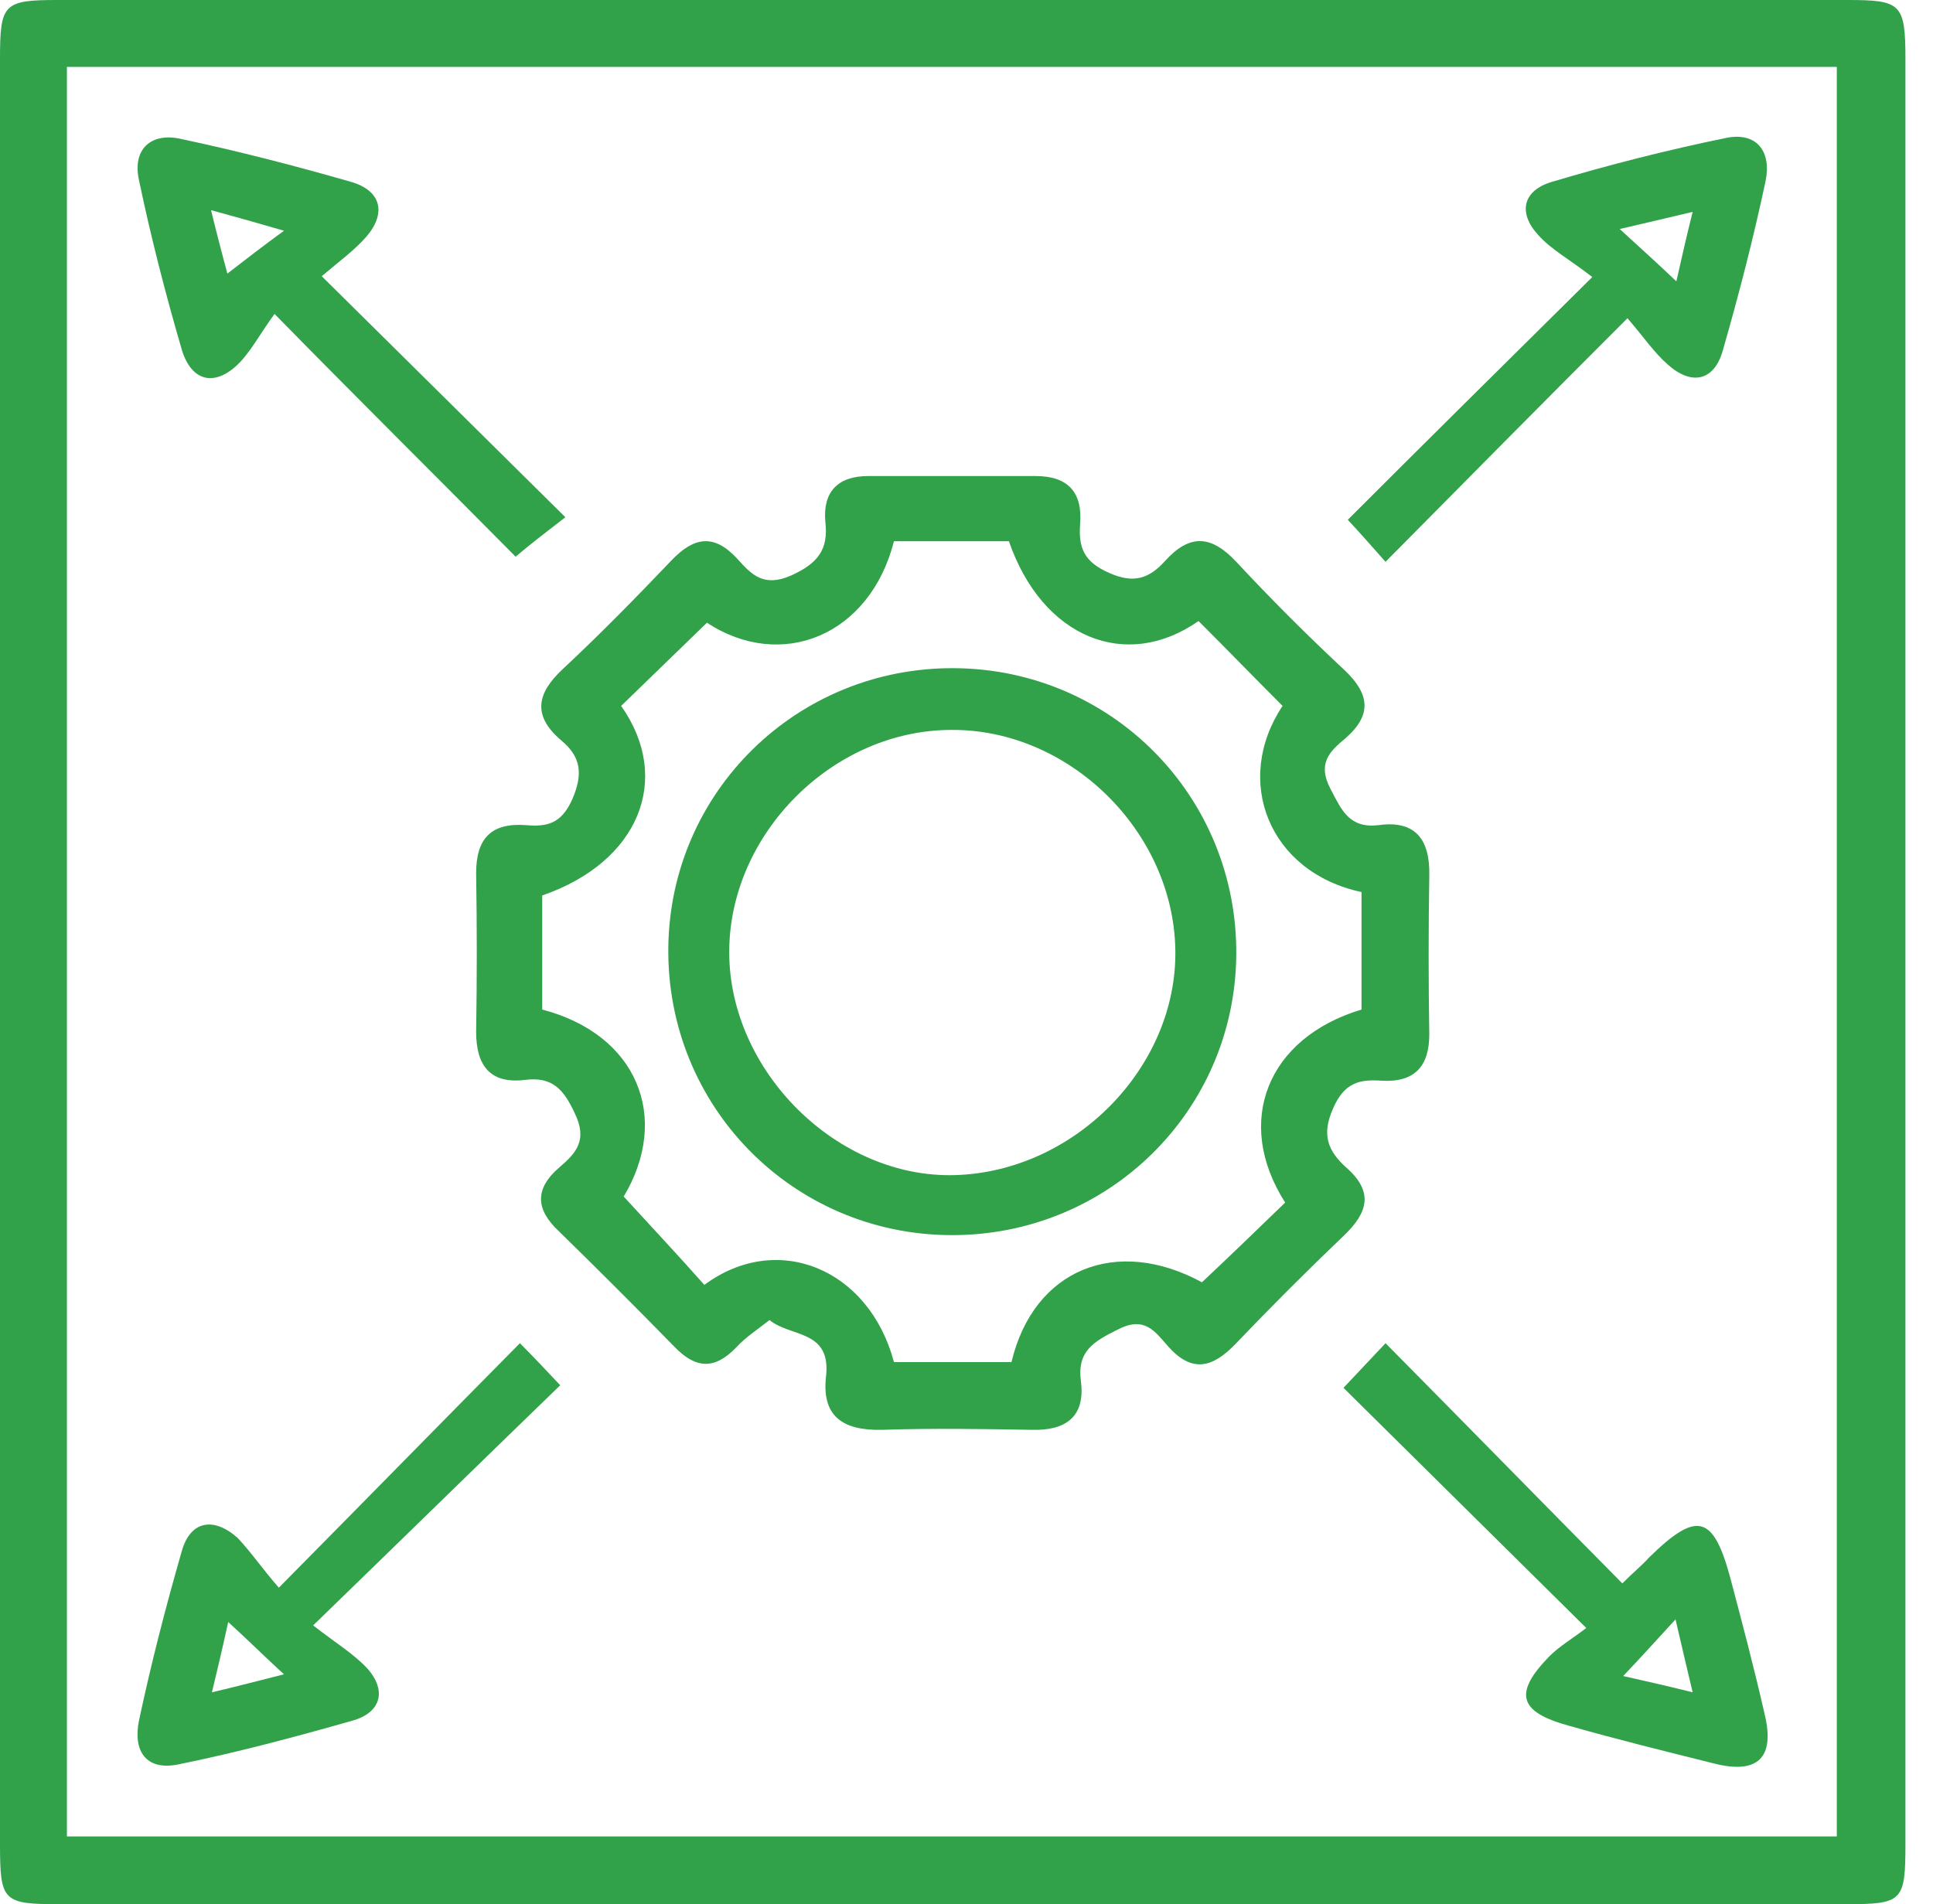 <?xml version="1.0" encoding="UTF-8"?> <svg xmlns="http://www.w3.org/2000/svg" width="68" height="67" viewBox="0 0 68 67" fill="none"><path d="M33.5 67C23.027 67 12.585 67 2.113 67C0.091 67 0 66.909 0 64.857C0 43.942 0 23.027 0 2.082C0 0.121 0.121 0 2.052 0C23.027 0 44.003 0 64.978 0C66.879 0 67.03 0.121 67.03 2.082C67.03 22.997 67.03 43.912 67.03 64.857C67.03 66.909 66.94 67 64.918 67C54.415 67 43.972 67 33.5 67ZM2.354 64.616C23.148 64.616 43.822 64.616 64.616 64.616C64.616 43.822 64.616 23.148 64.616 2.354C43.822 2.354 23.148 2.354 2.354 2.354C2.354 23.148 2.354 43.852 2.354 64.616Z" fill="#31A249"></path><path d="M27.072 46.447C26.649 46.779 26.227 47.051 25.895 47.413C25.14 48.198 24.476 48.168 23.722 47.383C22.394 46.025 21.036 44.667 19.677 43.339C18.832 42.554 18.802 41.83 19.677 41.075C20.281 40.562 20.673 40.109 20.221 39.174C19.828 38.329 19.436 37.876 18.47 37.997C17.233 38.148 16.75 37.484 16.75 36.307C16.78 34.436 16.78 32.595 16.75 30.723C16.75 29.516 17.263 28.943 18.5 29.033C19.225 29.094 19.738 29.003 20.13 28.128C20.523 27.223 20.432 26.619 19.738 26.046C18.712 25.17 18.893 24.386 19.798 23.541C21.126 22.303 22.394 21.005 23.631 19.708C24.416 18.893 25.11 18.772 25.925 19.647C26.438 20.221 26.86 20.673 27.826 20.251C28.762 19.828 29.154 19.346 29.033 18.349C28.943 17.293 29.486 16.75 30.542 16.75C32.504 16.75 34.466 16.75 36.428 16.75C37.574 16.75 38.087 17.323 37.997 18.44C37.937 19.255 38.118 19.768 39.023 20.16C39.898 20.553 40.441 20.341 40.985 19.738C41.86 18.772 42.614 18.832 43.49 19.768C44.727 21.096 45.995 22.363 47.322 23.601C48.198 24.446 48.258 25.17 47.322 25.985C46.779 26.438 46.327 26.86 46.809 27.766C47.202 28.52 47.473 29.154 48.499 29.033C49.797 28.852 50.31 29.546 50.28 30.814C50.25 32.685 50.25 34.526 50.28 36.397C50.28 37.514 49.767 38.087 48.62 38.027C47.836 37.967 47.292 38.087 46.9 38.993C46.477 39.928 46.719 40.502 47.353 41.075C48.319 41.92 48.137 42.645 47.292 43.459C45.995 44.697 44.697 45.995 43.459 47.292C42.645 48.137 41.92 48.319 41.075 47.353C40.623 46.84 40.26 46.296 39.325 46.779C38.48 47.202 37.876 47.534 38.027 48.62C38.178 49.858 37.484 50.34 36.307 50.31C34.556 50.28 32.776 50.25 31.025 50.31C29.637 50.34 28.882 49.828 29.064 48.379C29.214 46.779 27.796 47.051 27.072 46.447ZM31.448 47.926C32.836 47.926 34.224 47.926 35.582 47.926C36.367 44.636 39.295 43.49 42.282 45.119C43.278 44.184 44.244 43.248 45.21 42.313C43.399 39.476 44.576 36.518 47.896 35.522C47.896 34.134 47.896 32.745 47.896 31.387C44.636 30.693 43.369 27.464 45.119 24.838C44.123 23.842 43.158 22.846 42.162 21.851C39.627 23.631 36.669 22.454 35.492 19.044C34.164 19.044 32.806 19.044 31.448 19.044C30.603 22.363 27.494 23.631 24.869 21.911C23.842 22.907 22.846 23.872 21.851 24.838C23.661 27.404 22.484 30.331 19.074 31.508C19.074 32.836 19.074 34.194 19.074 35.522C22.424 36.397 23.601 39.325 21.941 42.101C22.907 43.158 23.872 44.184 24.778 45.21C27.343 43.309 30.573 44.636 31.448 47.926Z" fill="#31A249"></path><path d="M47.262 48.832C47.806 48.258 48.258 47.775 48.741 47.262C51.578 50.129 54.294 52.906 57.071 55.713C57.493 55.29 57.765 55.079 58.006 54.807C59.696 53.147 60.27 53.298 60.873 55.532C61.296 57.131 61.718 58.731 62.081 60.33C62.443 61.839 61.839 62.443 60.3 62.05C58.61 61.628 56.89 61.205 55.2 60.723C53.419 60.24 53.238 59.576 54.505 58.278C54.868 57.916 55.29 57.674 55.803 57.282C52.846 54.355 50.099 51.638 47.262 48.832ZM58.942 56.98C58.218 57.765 57.735 58.308 57.101 58.972C58.036 59.183 58.7 59.334 59.545 59.545C59.334 58.67 59.183 58.006 58.942 56.98Z" fill="#31A249"></path><path d="M48.741 19.768C48.258 19.225 47.836 18.742 47.413 18.289C50.16 15.543 52.936 12.796 56.014 9.748C55.2 9.114 54.566 8.782 54.113 8.269C53.389 7.485 53.57 6.7 54.596 6.398C56.618 5.795 58.64 5.282 60.692 4.859C61.809 4.618 62.322 5.342 62.111 6.368C61.688 8.36 61.175 10.352 60.602 12.344C60.3 13.4 59.515 13.581 58.67 12.827C58.187 12.404 57.825 11.861 57.252 11.197C54.324 14.124 51.578 16.901 48.741 19.768ZM56.98 8.058C57.765 8.782 58.308 9.265 58.972 9.899C59.183 8.964 59.334 8.3 59.545 7.455C58.67 7.666 58.006 7.817 56.98 8.058Z" fill="#31A249"></path><path d="M9.809 55.864C12.736 52.906 15.452 50.129 18.289 47.262C18.772 47.745 19.225 48.228 19.708 48.741C16.871 51.487 14.064 54.234 11.016 57.191C11.831 57.825 12.434 58.187 12.917 58.7C13.641 59.515 13.37 60.27 12.404 60.541C10.382 61.115 8.36 61.658 6.277 62.081C5.1 62.322 4.678 61.568 4.889 60.541C5.312 58.55 5.825 56.558 6.398 54.566C6.7 53.51 7.515 53.359 8.36 54.113C8.843 54.626 9.205 55.169 9.809 55.864ZM7.455 59.545C8.36 59.334 9.024 59.153 9.99 58.912C9.235 58.218 8.722 57.705 8.028 57.071C7.817 58.036 7.666 58.67 7.455 59.545Z" fill="#31A249"></path><path d="M18.138 19.587C15.452 16.871 12.706 14.155 9.658 11.046C9.145 11.74 8.813 12.404 8.33 12.857C7.515 13.611 6.73 13.4 6.398 12.313C5.825 10.352 5.312 8.36 4.889 6.338C4.648 5.251 5.312 4.648 6.368 4.889C8.36 5.312 10.352 5.825 12.344 6.398C13.4 6.7 13.611 7.485 12.887 8.33C12.464 8.813 11.921 9.205 11.318 9.718C14.245 12.615 16.991 15.332 19.889 18.199C19.225 18.712 18.712 19.104 18.138 19.587ZM7.424 7.394C7.666 8.39 7.847 9.054 7.998 9.627C8.662 9.114 9.205 8.692 9.99 8.118C9.054 7.847 8.42 7.666 7.424 7.394Z" fill="#31A249"></path><path d="M33.56 23.51C39.114 23.541 43.55 28.037 43.49 33.621C43.429 39.114 38.963 43.49 33.44 43.459C27.887 43.429 23.45 38.932 23.51 33.349C23.571 27.856 28.037 23.48 33.56 23.51ZM41.347 33.44C41.286 29.245 37.605 25.653 33.47 25.683C29.305 25.683 25.653 29.335 25.653 33.5C25.653 37.695 29.456 41.468 33.591 41.347C37.816 41.226 41.407 37.544 41.347 33.44Z" fill="#31A249"></path></svg> 